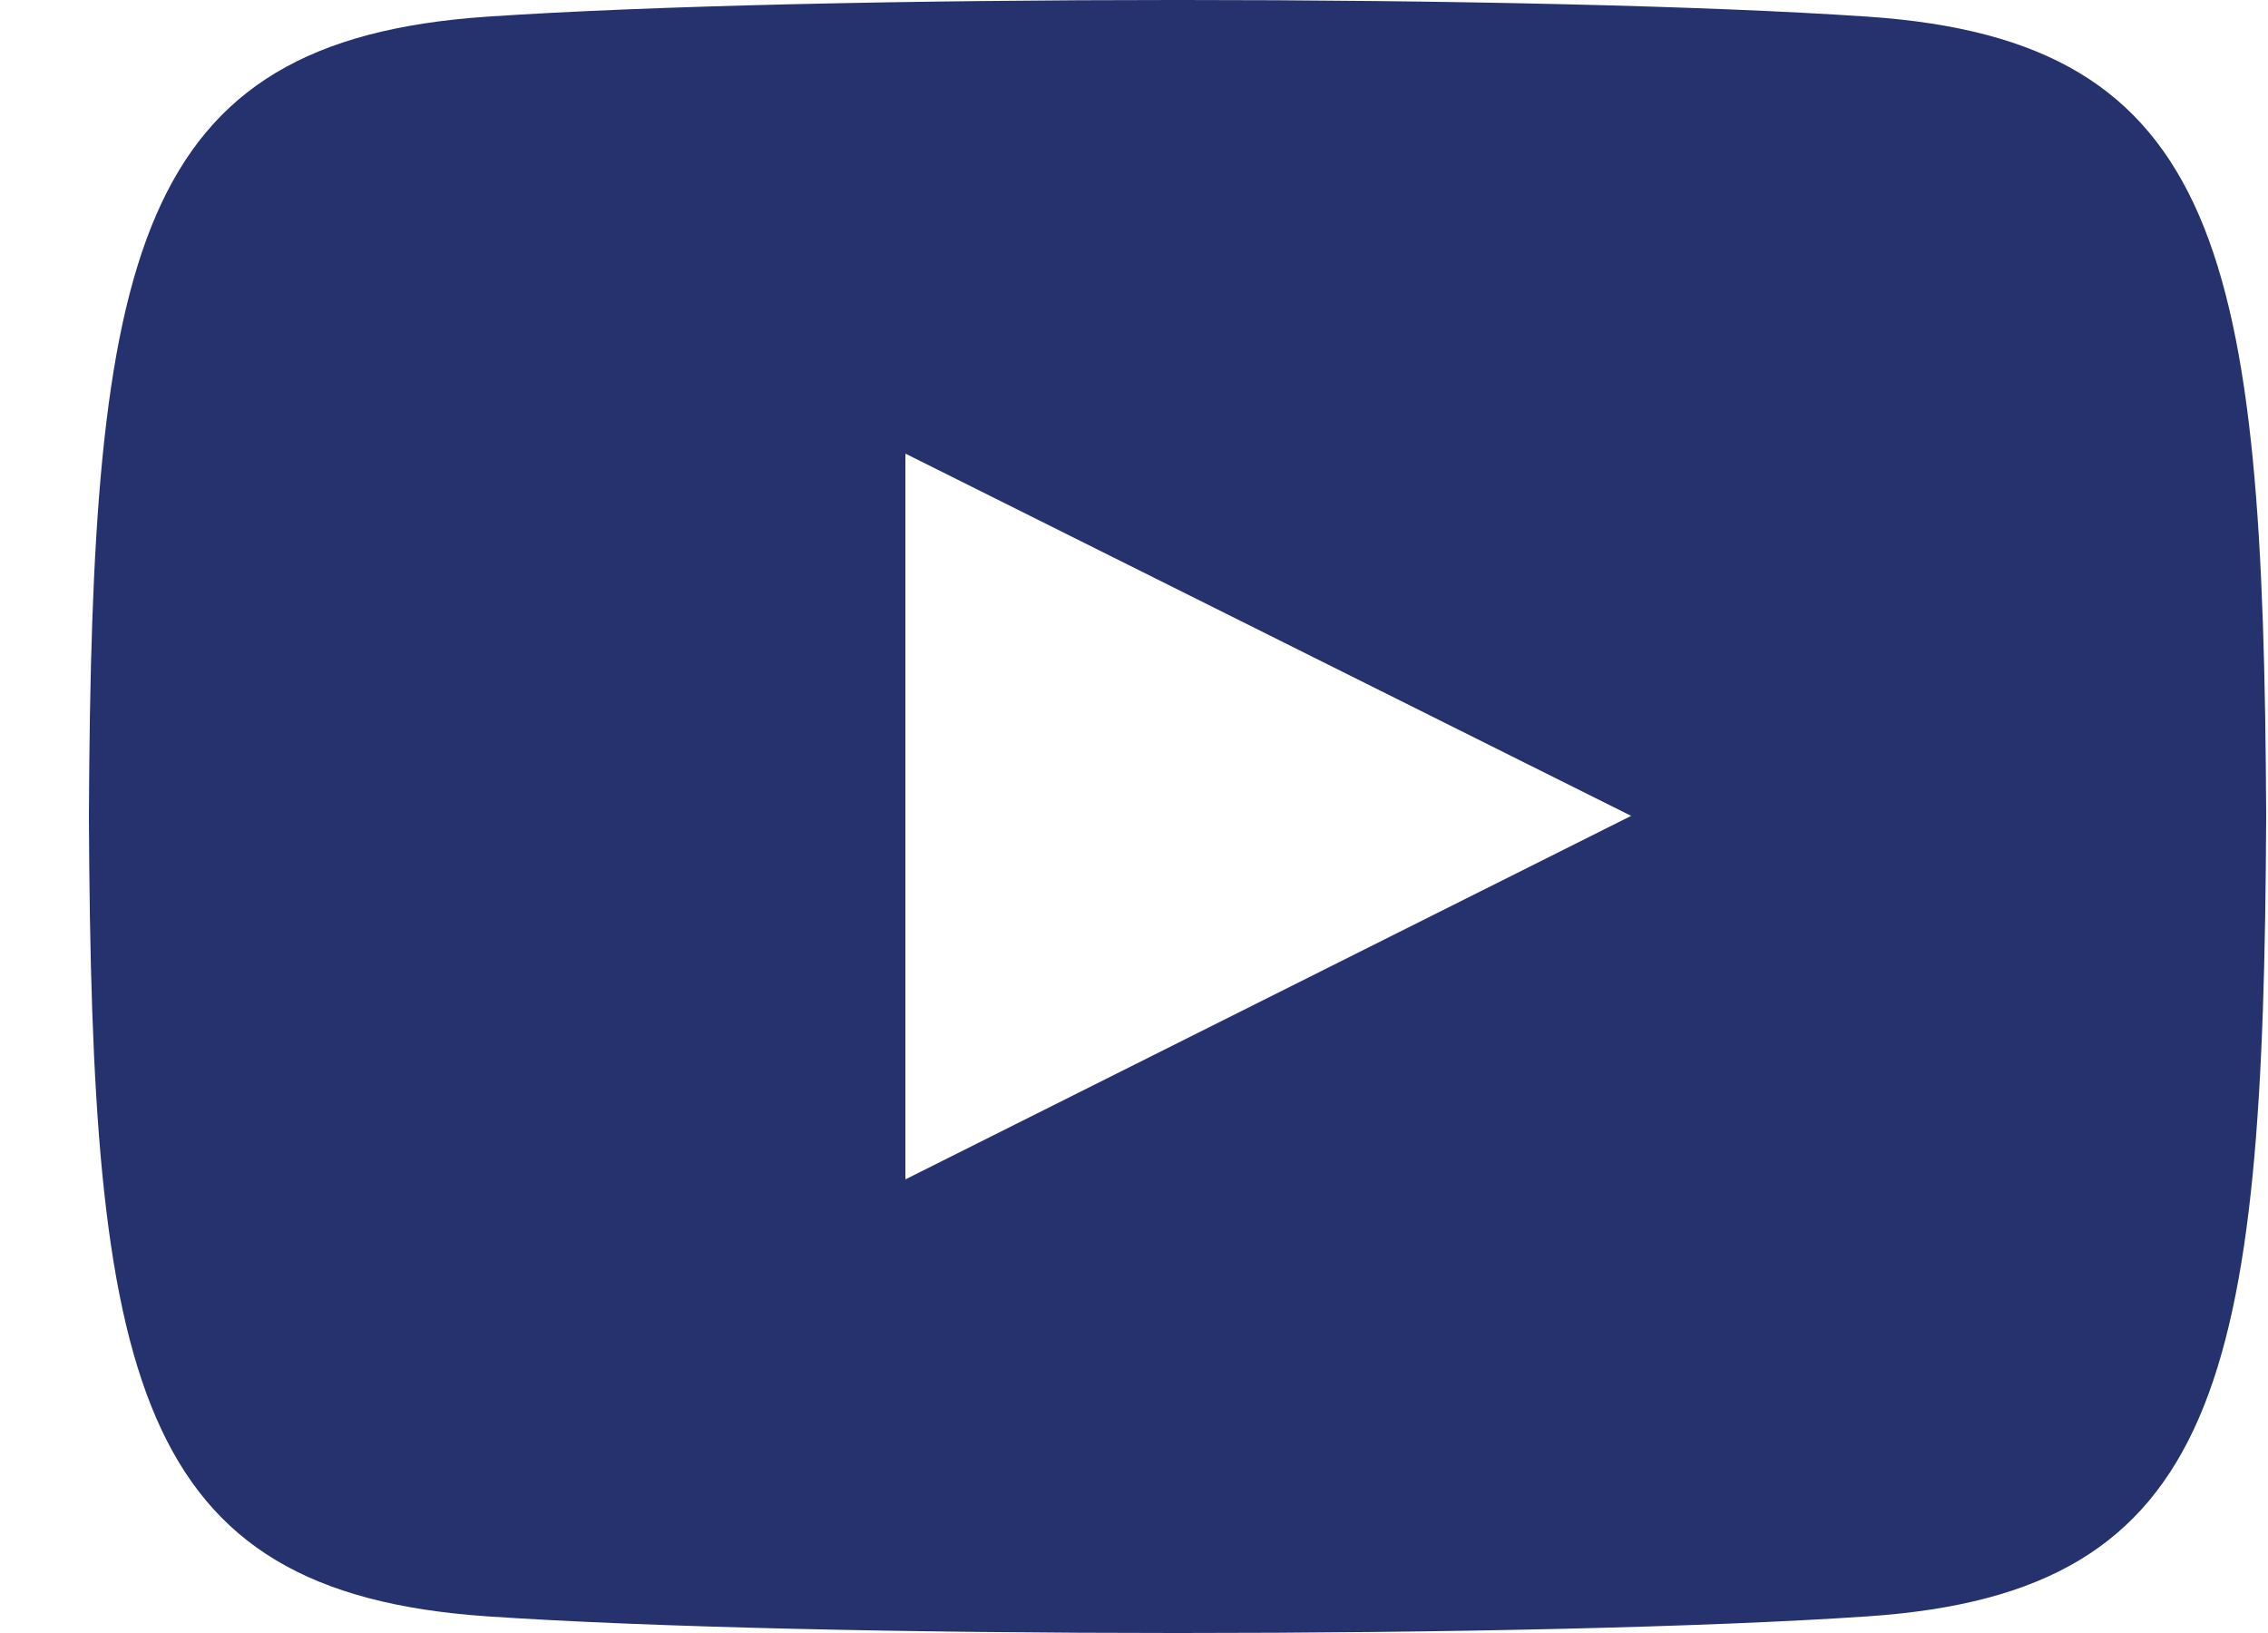 <svg width="25" height="18" viewBox="0 0 25 18" fill="none" xmlns="http://www.w3.org/2000/svg">
<path d="M20.595 0.184C16.991 -0.062 8.964 -0.061 5.365 0.184C1.468 0.45 1.009 2.804 0.98 9C1.009 15.185 1.464 17.549 5.365 17.816C8.965 18.061 16.991 18.062 20.595 17.816C24.492 17.55 24.951 15.196 24.98 9C24.951 2.815 24.496 0.451 20.595 0.184ZM9.98 13V5L17.98 8.993L9.98 13Z" fill="#26326E"/>
</svg>
